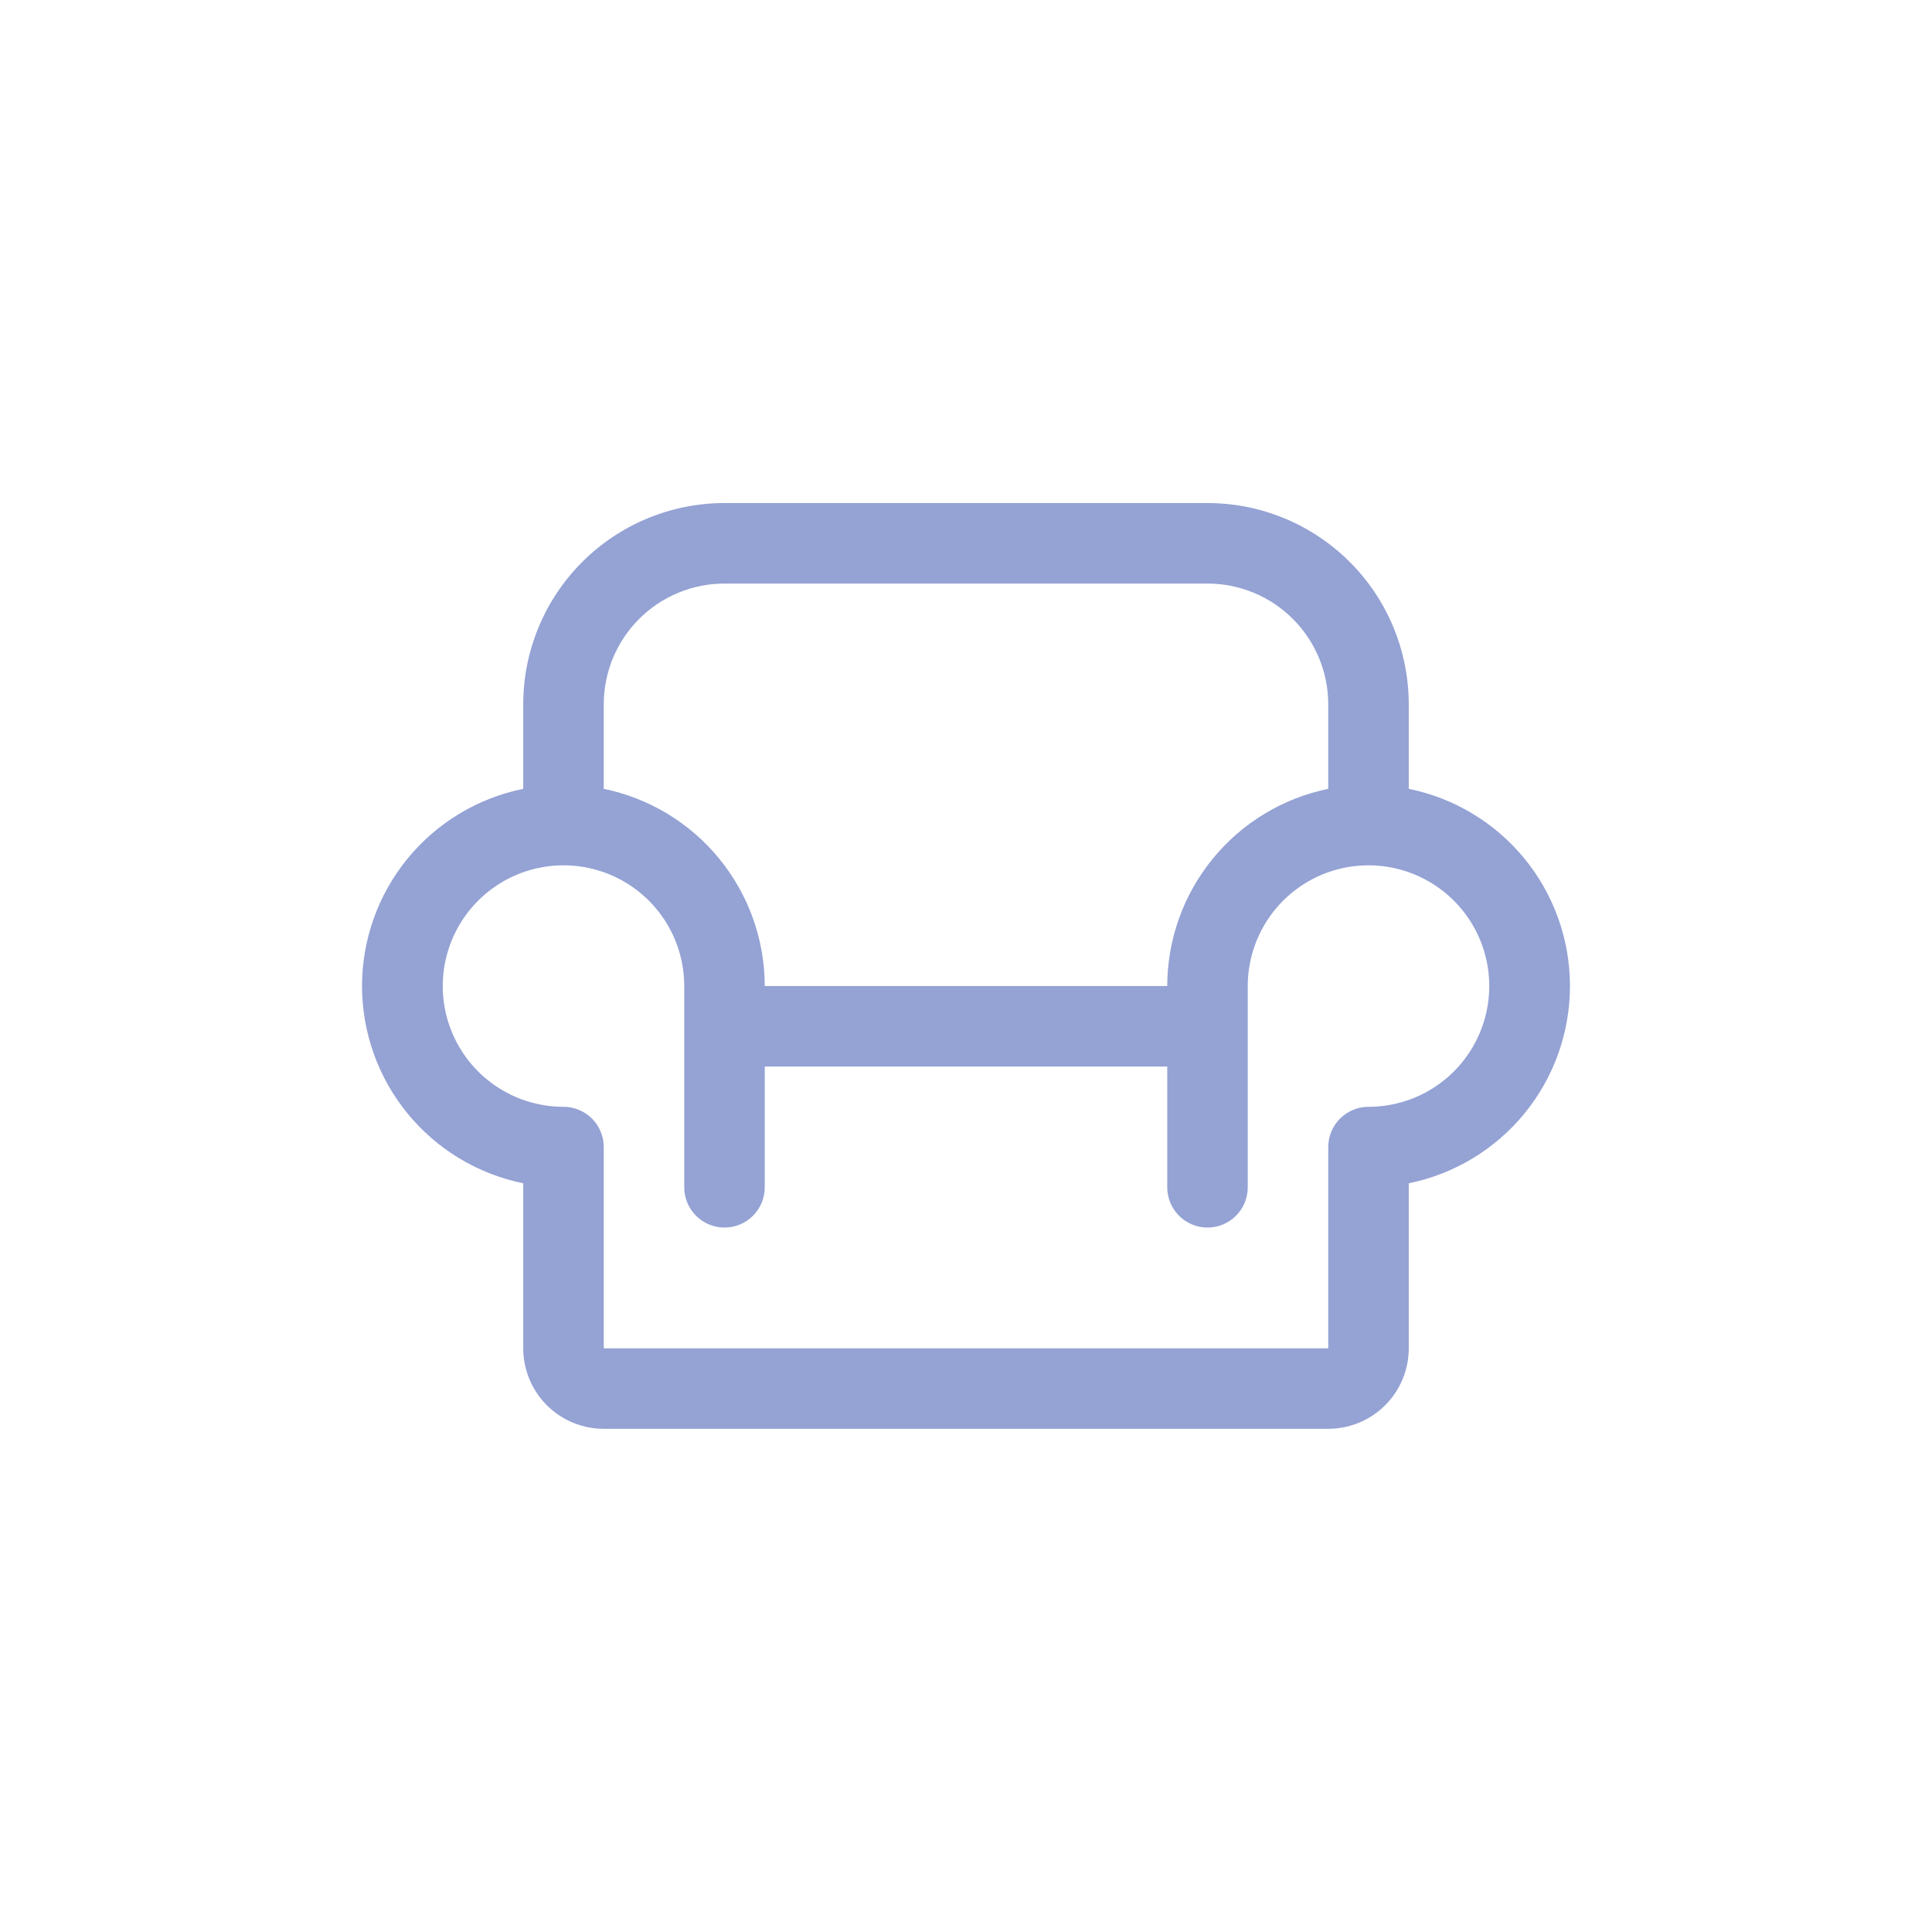 <svg width="84" height="84" viewBox="0 0 84 84" fill="none" xmlns="http://www.w3.org/2000/svg">
<path d="M61.25 34.297V30.622C61.25 28.301 60.328 26.076 58.687 24.435C57.046 22.794 54.821 21.872 52.5 21.872H31.5C29.179 21.872 26.954 22.794 25.313 24.435C23.672 26.076 22.75 28.301 22.75 30.622V34.297C20.772 34.699 18.994 35.772 17.716 37.334C16.439 38.897 15.741 40.853 15.741 42.872C15.741 44.89 16.439 46.846 17.716 48.409C18.994 49.972 20.772 51.045 22.75 51.447V58.622C22.75 59.55 23.119 60.44 23.775 61.097C24.432 61.753 25.322 62.122 26.25 62.122H57.75C58.678 62.122 59.569 61.753 60.225 61.097C60.881 60.44 61.25 59.55 61.25 58.622V51.447C63.228 51.045 65.006 49.972 66.284 48.409C67.561 46.846 68.259 44.89 68.259 42.872C68.259 40.853 67.561 38.897 66.284 37.334C65.006 35.772 63.228 34.699 61.25 34.297ZM31.5 25.372H52.5C53.892 25.372 55.228 25.925 56.212 26.91C57.197 27.894 57.75 29.229 57.75 30.622V34.297C55.775 34.703 54 35.778 52.725 37.34C51.45 38.902 50.752 40.855 50.75 42.872H33.25C33.248 40.855 32.55 38.902 31.275 37.34C30 35.778 28.225 34.703 26.25 34.297V30.622C26.25 29.229 26.803 27.894 27.788 26.91C28.772 25.925 30.108 25.372 31.5 25.372ZM59.585 48.122H59.5C59.036 48.122 58.591 48.306 58.263 48.634C57.934 48.963 57.75 49.408 57.75 49.872V58.622H26.25V49.872C26.25 49.408 26.066 48.963 25.738 48.634C25.409 48.306 24.964 48.122 24.5 48.122H24.415C23.38 48.105 22.374 47.783 21.522 47.196C20.67 46.609 20.01 45.783 19.626 44.822C19.241 43.862 19.149 42.809 19.362 41.796C19.574 40.784 20.08 39.856 20.818 39.13C21.555 38.405 22.491 37.913 23.507 37.717C24.523 37.522 25.574 37.63 26.528 38.03C27.483 38.43 28.298 39.103 28.871 39.964C29.444 40.826 29.75 41.837 29.75 42.872V51.622C29.75 52.086 29.934 52.531 30.263 52.859C30.591 53.188 31.036 53.372 31.5 53.372C31.964 53.372 32.409 53.188 32.737 52.859C33.066 52.531 33.25 52.086 33.25 51.622V46.372H50.75V51.622C50.75 52.086 50.934 52.531 51.263 52.859C51.591 53.188 52.036 53.372 52.5 53.372C52.964 53.372 53.409 53.188 53.737 52.859C54.066 52.531 54.25 52.086 54.25 51.622V42.872C54.25 41.837 54.556 40.826 55.129 39.964C55.703 39.103 56.517 38.43 57.472 38.03C58.426 37.63 59.477 37.522 60.493 37.717C61.509 37.913 62.445 38.405 63.182 39.13C63.92 39.856 64.427 40.784 64.639 41.796C64.851 42.809 64.759 43.862 64.374 44.822C63.99 45.783 63.331 46.609 62.478 47.196C61.626 47.783 60.62 48.105 59.585 48.122Z" fill="#94A2D4"/>
</svg>
